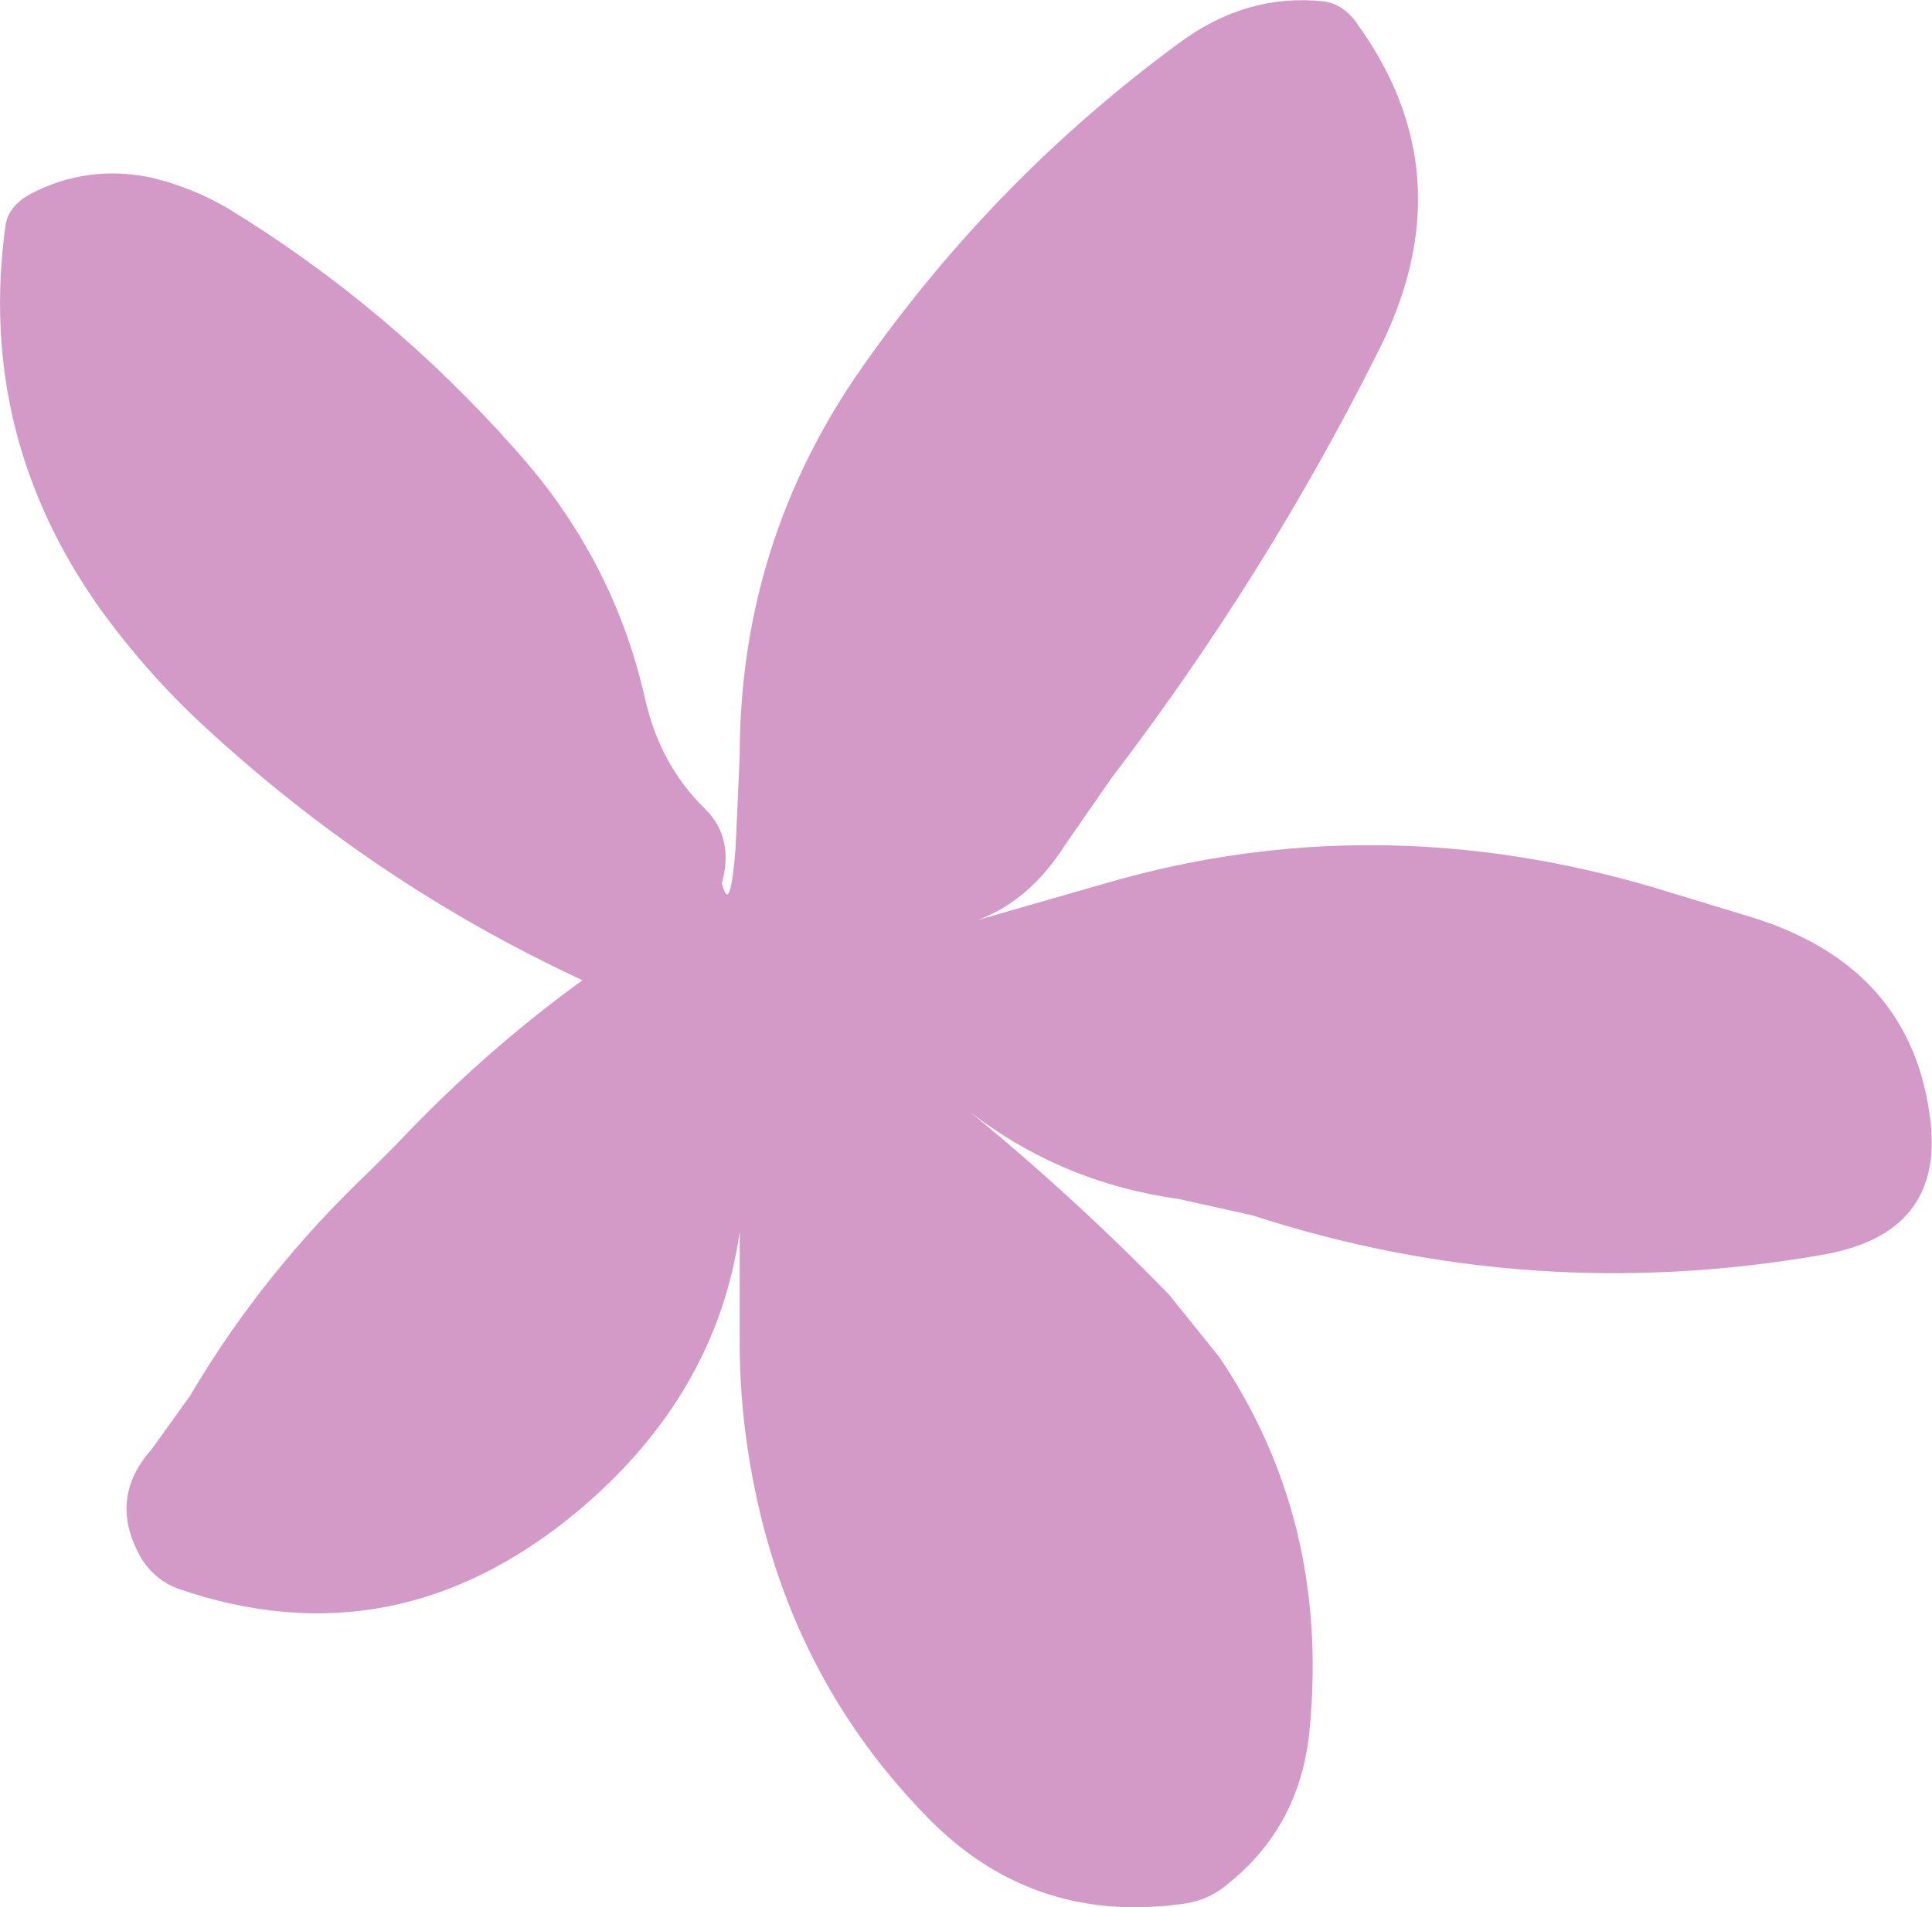 <?xml version="1.0" encoding="UTF-8" standalone="no"?>
<svg xmlns:xlink="http://www.w3.org/1999/xlink" height="69.75px" width="70.65px" xmlns="http://www.w3.org/2000/svg">
  <g transform="matrix(1.0, 0.0, 0.0, 1.0, 0.0, 0.0)">
    <path d="M49.65 0.9 Q53.65 6.45 50.4 12.85 46.3 21.05 40.65 28.45 L38.95 30.9 Q37.65 32.95 35.75 33.65 L40.45 32.3 Q50.25 29.45 60.45 32.45 L63.9 33.5 Q69.95 35.3 70.6 41.05 71.05 45.15 66.6 45.9 55.95 47.75 45.8 44.45 L43.1 43.85 Q38.8 43.25 35.45 40.65 39.3 43.8 42.75 47.35 L44.6 49.65 Q48.6 55.6 47.9 63.15 47.6 66.75 44.9 68.9 44.15 69.55 43.1 69.65 37.65 70.35 33.85 66.4 28.55 60.95 27.35 53.05 27.05 51.1 27.05 49.1 L27.05 45.05 Q26.2 51.0 21.15 55.25 14.45 60.85 6.5 58.1 5.7 57.8 5.2 57.05 3.9 54.85 5.55 53.0 L6.95 51.05 Q9.6 46.55 13.5 42.85 L14.5 41.85 Q17.65 38.5 21.3 35.85 13.65 32.3 7.4 26.5 5.35 24.6 3.65 22.25 -0.85 15.9 0.2 8.25 0.3 7.55 1.1 7.1 3.2 6.0 5.55 6.5 7.0 6.85 8.3 7.6 14.2 11.2 18.85 16.45 22.45 20.45 23.6 25.6 24.15 28.0 25.8 29.6 26.85 30.65 26.4 32.3 26.7 33.55 26.9 31.0 L27.05 27.65 Q27.05 19.8 31.55 13.4 36.4 6.5 43.15 1.55 45.6 -0.25 48.4 0.05 49.15 0.15 49.65 0.9" fill="#d39ac7" fill-rule="evenodd" stroke="none"/>
  </g>
</svg>
